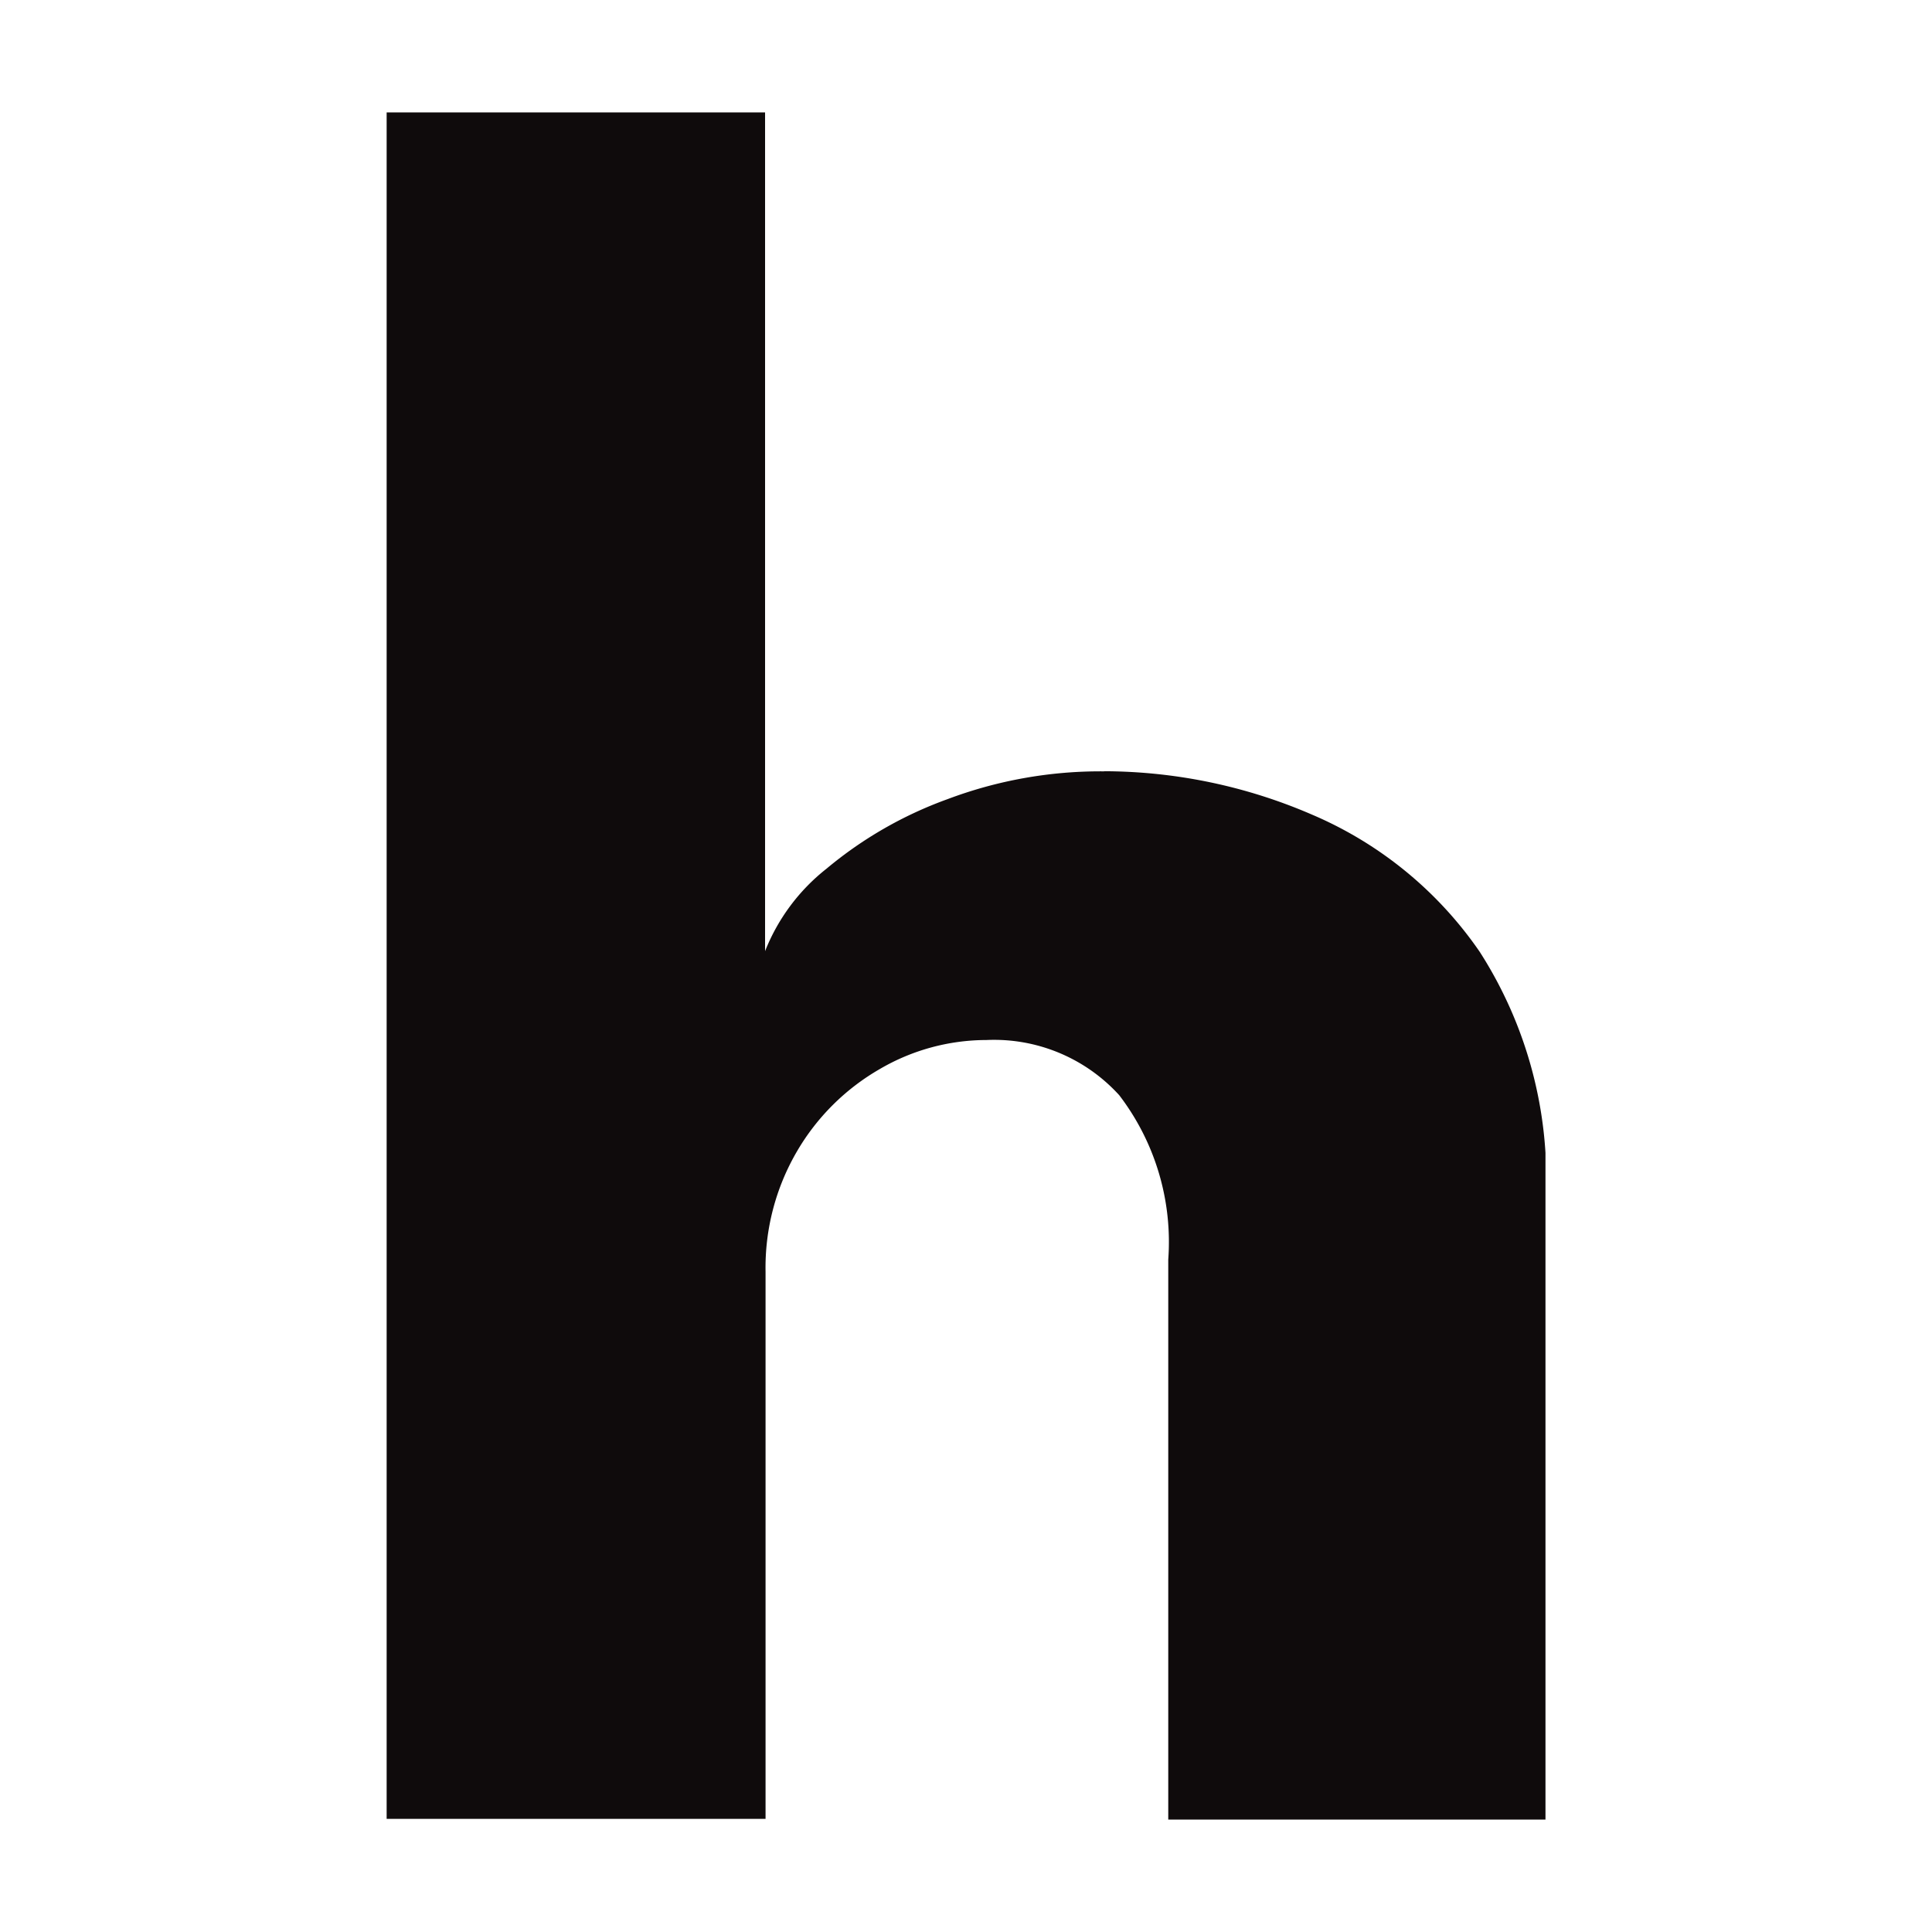 <svg xmlns="http://www.w3.org/2000/svg" xmlns:xlink="http://www.w3.org/1999/xlink" width="16" height="16" viewBox="0 0 16 16">
  <defs>
    <clipPath id="clip-path">
      <rect id="Rectangle_2" data-name="Rectangle 2" width="9.597" height="14.138" fill="none"/>
    </clipPath>
  </defs>
  <g id="Group_4" data-name="Group 4" transform="translate(-493 -337)">
    <g id="Group_3" data-name="Group 3">
      <rect id="Rectangle_1" data-name="Rectangle 1" width="16" height="16" transform="translate(493 337)" fill="#fff"/>
      <g id="Group_2" data-name="Group 2" transform="translate(496.202 337.931)">
        <g id="Group_1" data-name="Group 1" clip-path="url(#clip-path)">
          <path id="Path_1" data-name="Path 1" d="M5.939,5.456a4.358,4.358,0,0,1,1.726.36A3.212,3.212,0,0,1,9.052,6.951,3.479,3.479,0,0,1,9.6,8.991v5.148H6.473V9.5a2,2,0,0,0-.406-1.361,1.4,1.4,0,0,0-1.1-.457,1.753,1.753,0,0,0-.884.241,1.879,1.879,0,0,0-.683.678,1.91,1.91,0,0,0-.262,1v4.531H0V0H3.134V6.946a1.634,1.634,0,0,1,.509-.683,3.317,3.317,0,0,1,1-.575,3.591,3.591,0,0,1,1.3-.231" fill="#0f0b0c"/>
        </g>
      </g>
    </g>
  </g>
</svg>

